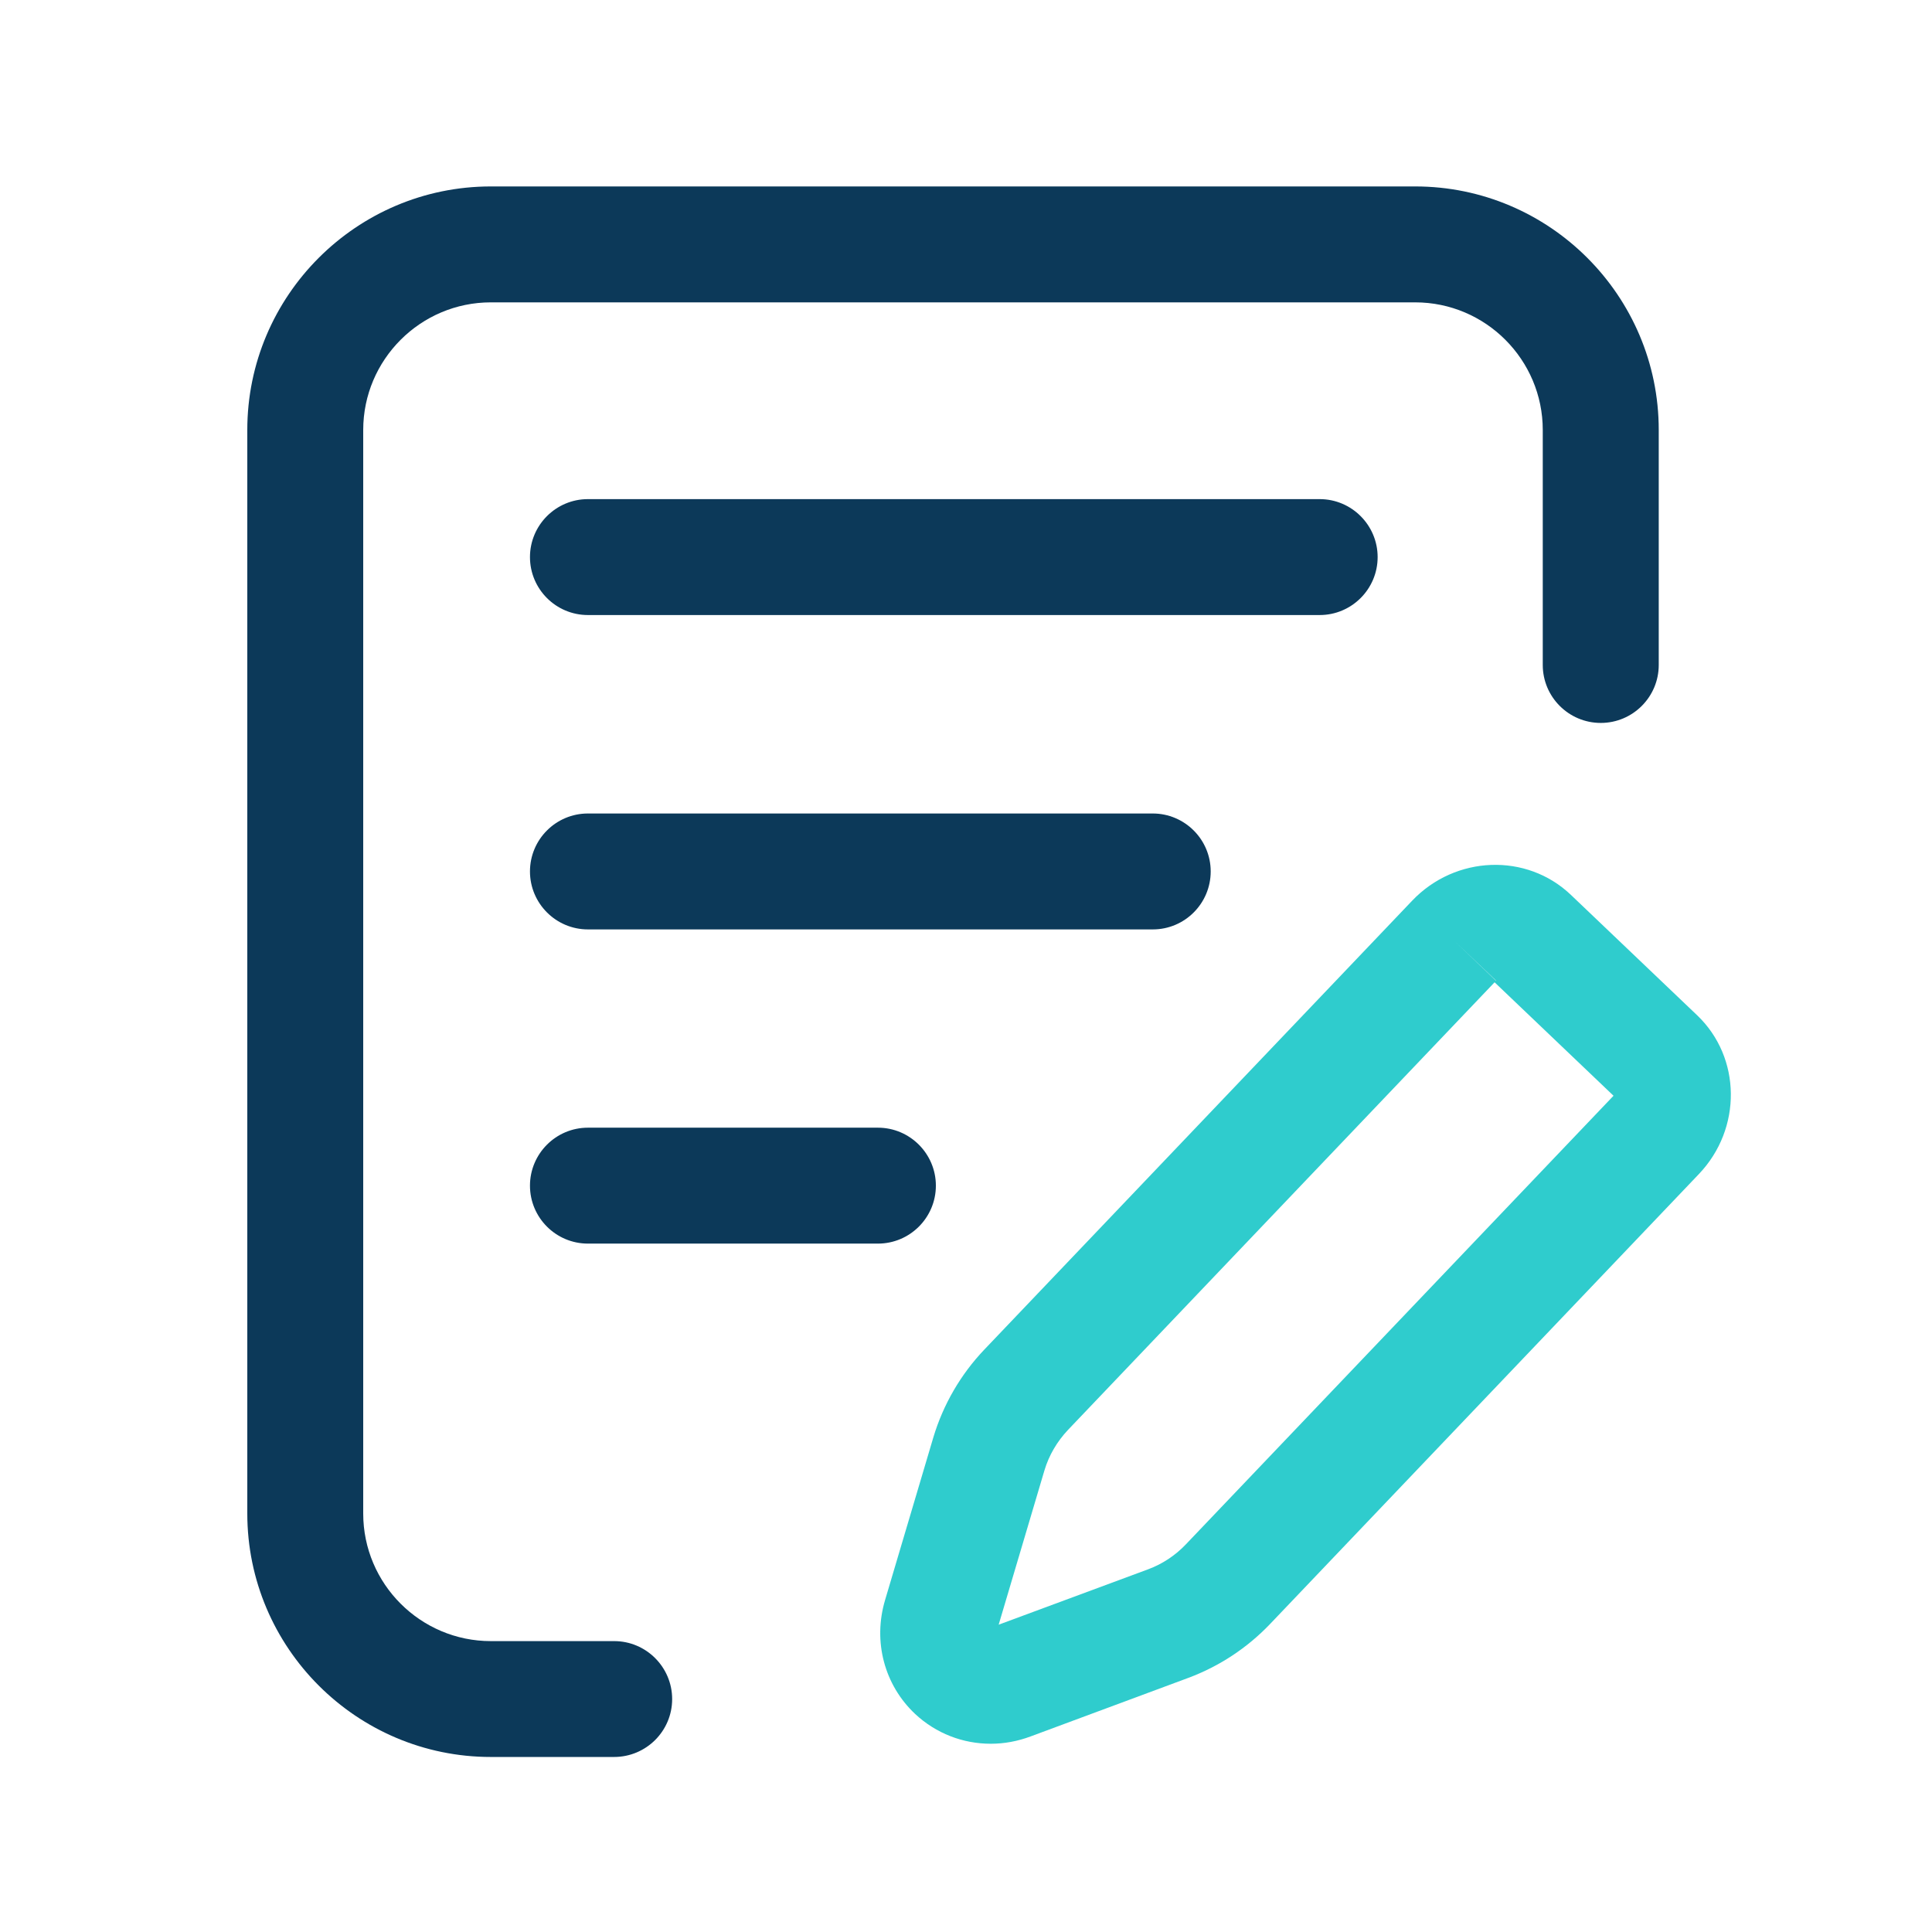 <svg width="32" height="32" viewBox="0 0 32 32" fill="none" xmlns="http://www.w3.org/2000/svg">
<path d="M10.171 29.101H8.13C5.906 29.101 4.096 27.291 4.096 25.067V7.122C4.096 4.898 5.906 3.088 8.13 3.088H23.44C25.664 3.088 27.474 4.898 27.474 7.122V11.014C27.474 11.544 27.043 11.974 26.514 11.974C25.984 11.974 25.553 11.544 25.553 11.014V7.122C25.553 5.957 24.605 5.008 23.44 5.008H8.13C6.965 5.008 6.016 5.957 6.016 7.122V25.069C6.016 26.234 6.965 27.182 8.13 27.182H10.173C10.702 27.182 11.133 27.613 11.133 28.142C11.133 28.672 10.702 29.101 10.171 29.101V29.101Z" fill="#0C3959"/>
<path d="M21.858 10.187H9.738C9.208 10.187 8.778 9.757 8.778 9.227C8.778 8.698 9.208 8.267 9.738 8.267H21.858C22.387 8.267 22.818 8.698 22.818 9.227C22.818 9.757 22.387 10.187 21.858 10.187V10.187ZM19.094 15.394H9.738C9.208 15.394 8.778 14.963 8.778 14.434C8.778 13.904 9.208 13.474 9.738 13.474H19.093C19.622 13.474 20.053 13.904 20.053 14.434C20.053 14.963 19.624 15.394 19.094 15.394ZM14.541 20.598H9.738C9.208 20.598 8.778 20.168 8.778 19.638C8.778 19.109 9.208 18.678 9.738 18.678H14.541C15.07 18.678 15.501 19.109 15.501 19.638C15.501 20.168 15.07 20.598 14.541 20.598Z" fill="#0C3959"/>
<path d="M16.41 28.882C15.95 28.882 15.504 28.712 15.158 28.389C14.648 27.91 14.456 27.189 14.659 26.504L15.459 23.808C15.622 23.264 15.911 22.766 16.302 22.355L23.39 14.918C24.107 14.166 25.286 14.123 26.019 14.822L28.11 16.816C28.843 17.515 28.856 18.694 28.139 19.446L21.034 26.901C20.657 27.295 20.196 27.599 19.685 27.79L17.072 28.76C16.854 28.842 16.63 28.882 16.41 28.882V28.882ZM24.755 16.27L17.691 23.682C17.509 23.874 17.373 24.106 17.299 24.355L16.541 26.91L19.018 25.992C19.251 25.906 19.469 25.762 19.643 25.578L26.725 18.149L24.755 16.27V16.27ZM24.085 15.582L24.779 16.245C24.781 16.245 24.781 16.243 24.782 16.243L24.085 15.582Z" fill="#2FCCCD"/>
</svg>
